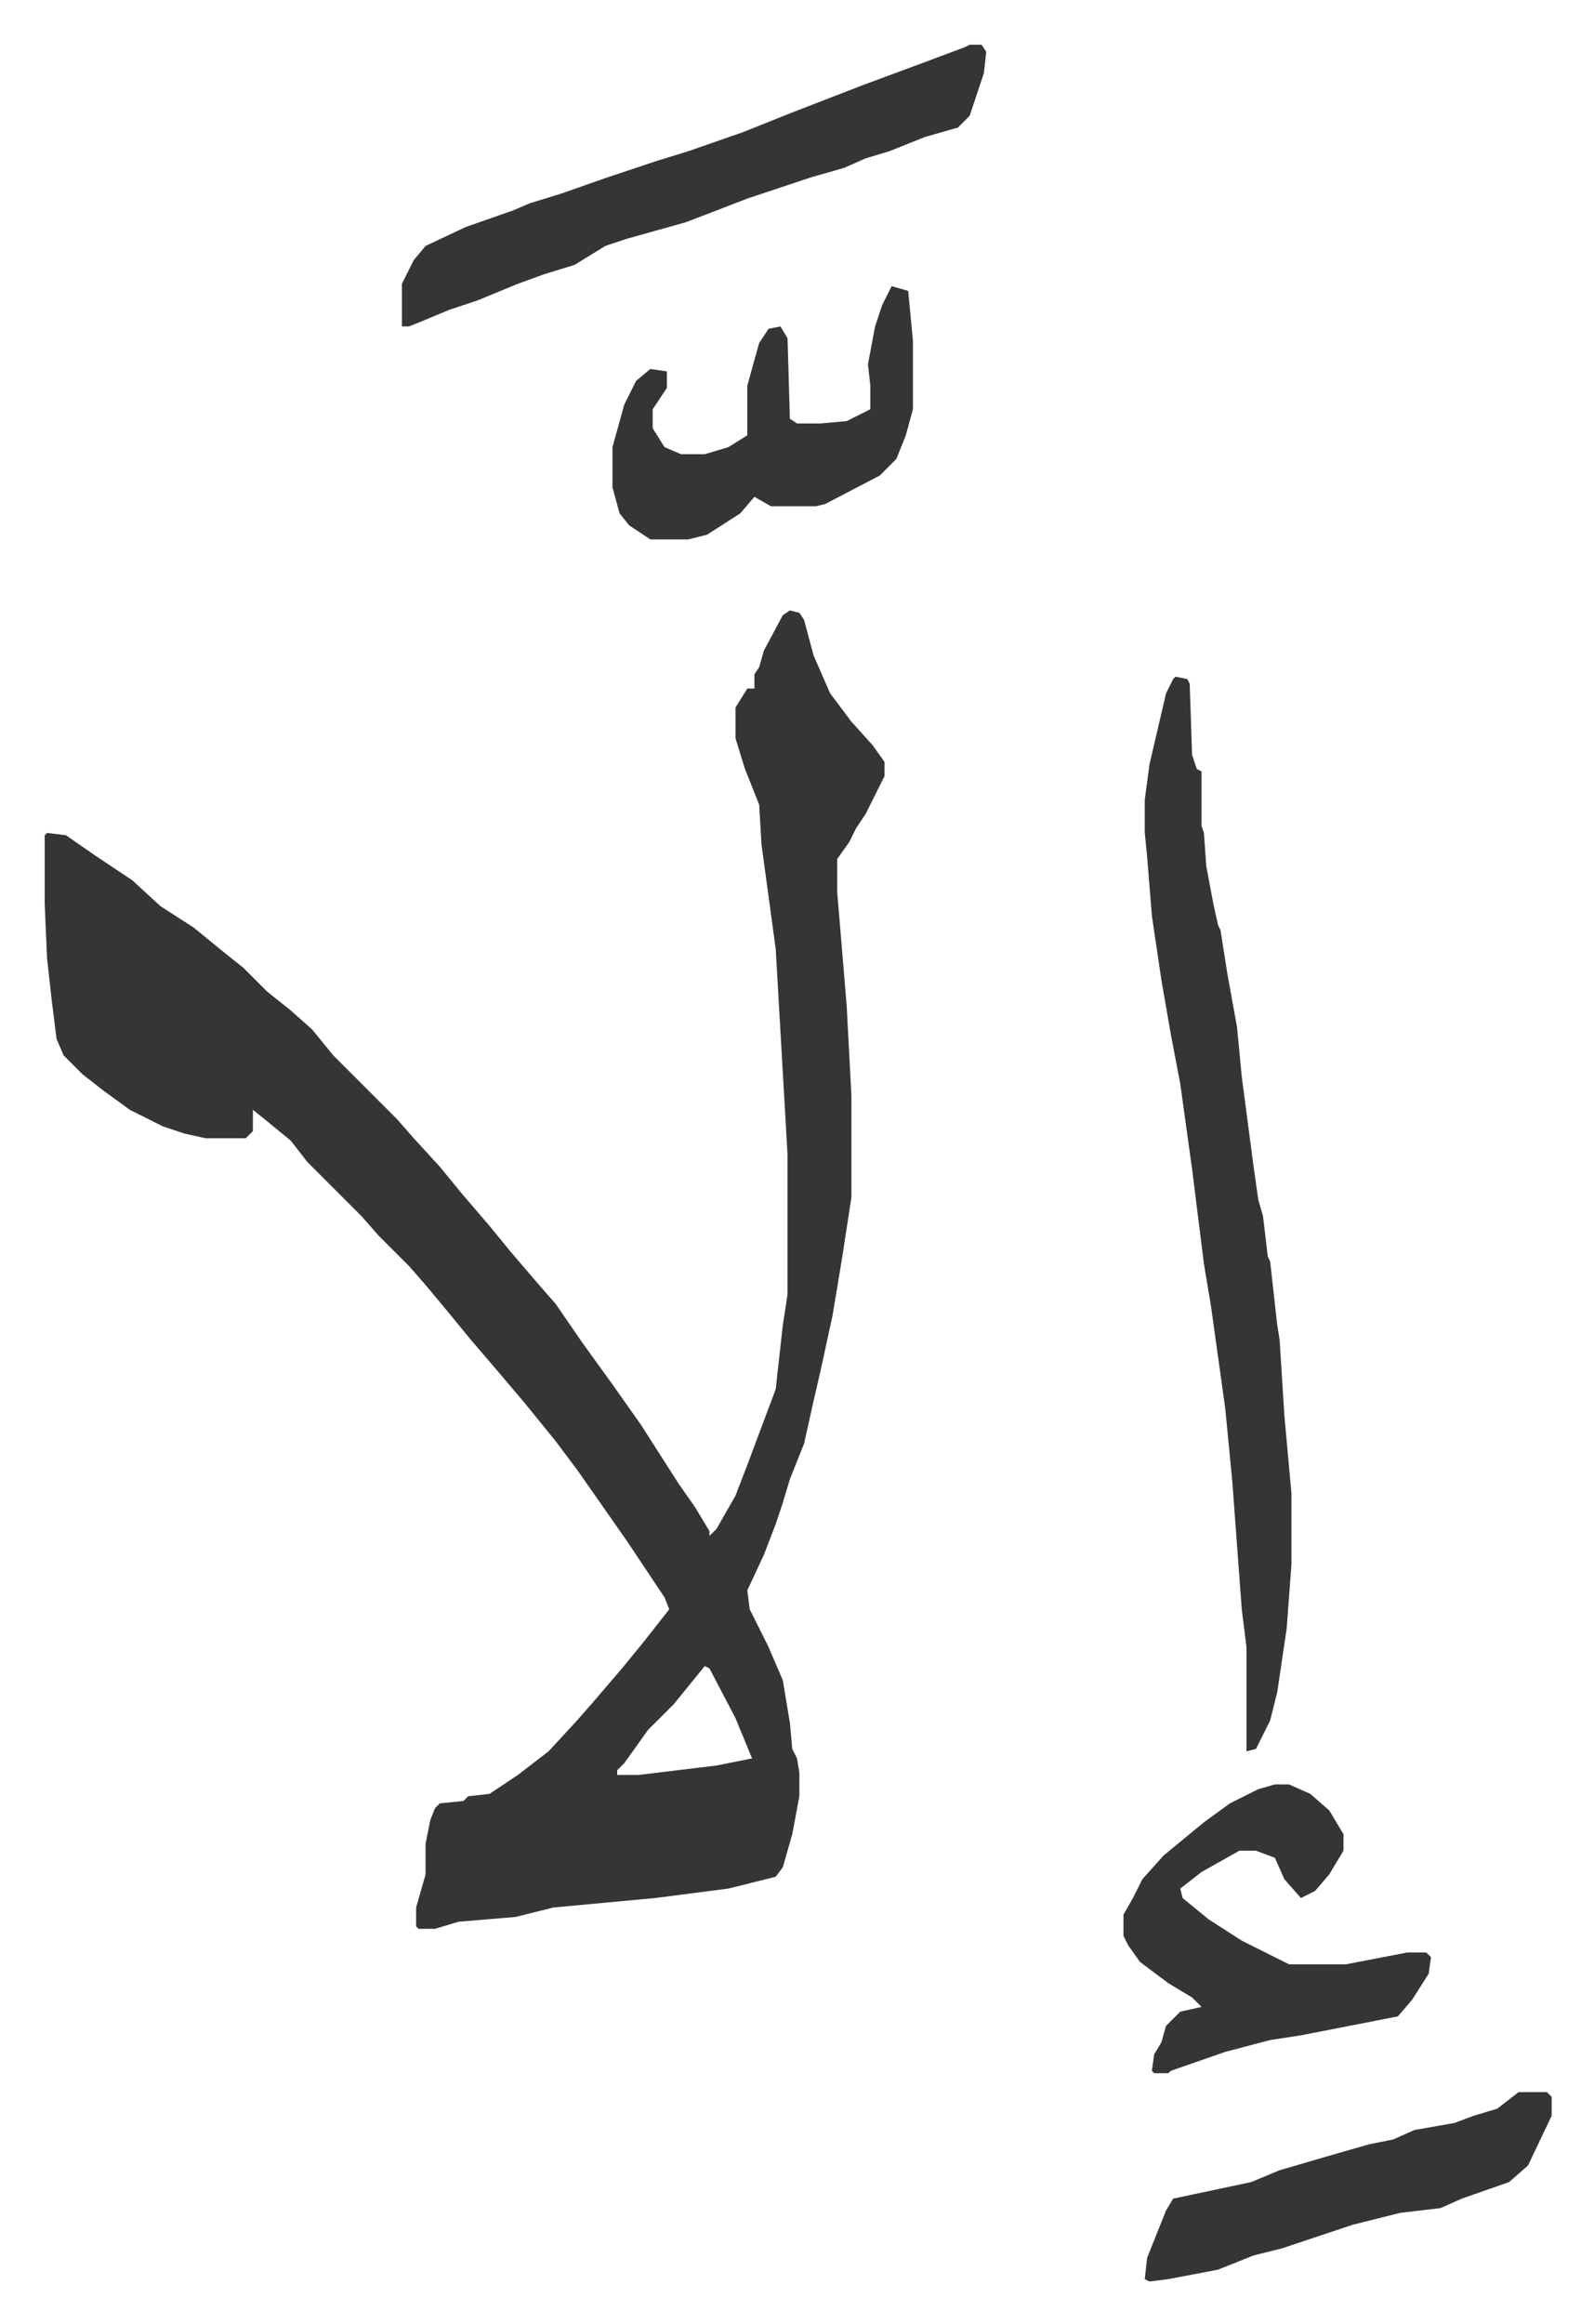<svg xmlns="http://www.w3.org/2000/svg" viewBox="-18.9 186.1 673.8 981.8">
    <path fill="#353535" id="rule_normal" d="m315 444 4 1 2 3 4 15 7 16 9 12 9 10 5 7v6l-8 16-4 6-3 6-5 7v14l4 48 2 38v43l-4 26-4 24-5 23-3 13-4 18-6 15-3 10-3 9-5 13-7 15 1 8 8 16 6 14 3 18 1 11 2 4 1 6v10l-3 16-4 14-3 4-20 5-31 4-43 4-16 4-24 2-10 3h-7l-1-1v-8l4-14v-13l2-10 2-5 2-2 10-1 2-2 9-1 12-8 13-10 12-13 7-8 12-14 9-11 11-14-2-5-16-24-14-20-7-10-9-12-13-16-11-13-12-14-9-11-10-12-7-8-13-13-7-8-23-23-7-9-11-9-5-4v9l-3 3H68l-9-2-9-3-14-7-11-8-9-7-8-8-3-7-2-16-2-18-1-23v-29l1-1 8 1 13 9 15 10 12 11 14 9 11 9 10 8 10 10 10 8 9 8 9 11 27 27 7 8 11 12 9 11 12 14 9 11 12 14 7 8 11 16 13 18 12 17 16 25 7 10 6 10v2l3-3 8-14 5-13 6-16 6-16 3-27 2-13v-59l-5-87-3-22-3-22-1-17-6-15-4-13v-13l5-8h3v-6l2-3 2-7 8-15zm-36 446-13 16-11 11-10 14-3 3v2h9l33-4 15-3-7-17-11-21zm199-418 5 1 1 2 1 30 2 6 2 1v23l1 3 1 14 3 16 2 9 1 2 3 19 4 22 2 21 5 38 2 14 2 7 2 17 1 2 3 27 1 6 2 32 3 33v30l-2 27-4 27-3 12-6 12-4 1v-44l-2-16-4-54-3-31-6-43-3-18-5-40-5-36-4-21-4-23-4-27-2-25-1-10v-14l2-15 7-30 3-6zm-87-267h5l2 3-1 9-6 18-5 5-14 4-15 6-10 3-9 4-14 4-6 2-21 7-13 5-13 5-25 7-9 3-13 8-13 4-11 4-17 7-12 4-12 5-5 2h-3v-18l5-10 5-6 17-8 20-7 7-3 13-4 20-7 21-7 13-4 23-8 20-8 31-12 27-10 16-6zm129 735h6l9 4 8 7 6 10v7l-6 10-6 7-6 3-7-8-4-9-8-3h-7l-16 9-9 7 1 4 11 9 14 9 16 8 4 2h24l26-5h8l2 2-1 7-7 11-6 7-41 8-13 2-19 5-23 8-1 1h-6l-1-1 1-7 3-5 2-7 6-6 9-2-4-4-10-6-12-9-5-7-2-4v-9l4-7 4-8 9-10 17-14 11-8 12-6zM358 307l7 2 2 21v29l-3 11-4 10-7 7-23 12-4 1h-19l-7-4-6 7-14 9-8 2h-16l-9-6-4-5-3-11v-17l5-18 5-10 6-5 7 1v7l-6 9v8l5 8 7 3h10l10-3 8-5v-21l5-18 4-6 5-1 3 5 1 34 3 2h10l11-1 10-5v-10l-1-9 3-16 3-9zm265 763h12l2 2v8l-10 21-8 7-20 7-9 4-17 2-20 5-30 10-12 3-15 6-21 4-8 1-2-1 1-9 8-20 3-5 33-7 12-5 24-7 14-4 10-2 9-4 17-3 8-3 10-3z"/>
</svg>
